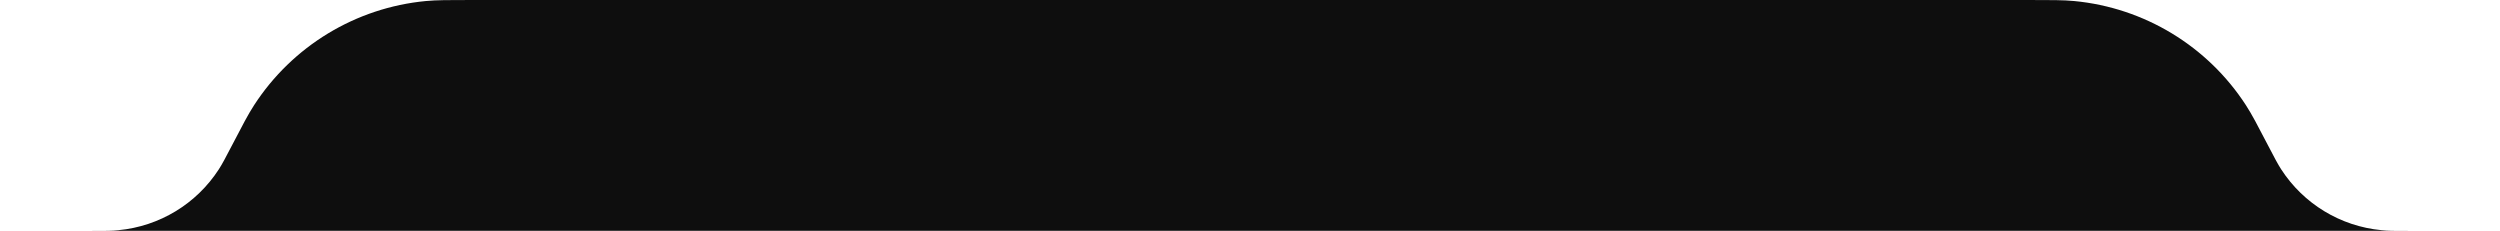 <svg width="520" height="48" viewBox="0 0 520 48" fill="none" xmlns="http://www.w3.org/2000/svg">
<path d="M48.211 30.316C50.47 25.977 51.6 23.808 52.838 21.898C60.813 9.59 73.978 1.603 88.578 0.215C90.844 0 93.29 0 98.181 0H421.819C426.71 0 429.156 0 431.422 0.215C446.022 1.603 459.187 9.59 467.162 21.898C468.4 23.808 469.53 25.977 471.789 30.316C473.108 32.846 473.767 34.112 474.489 35.226C479.141 42.406 486.82 47.065 495.337 47.874C496.659 48 498.086 48 500.939 48H520H0H19.061C21.914 48 23.341 48 24.663 47.874C33.18 47.065 40.859 42.406 45.511 35.226C46.233 34.112 46.892 32.846 48.211 30.316Z" fill="#0E0E0E"/>
</svg>

